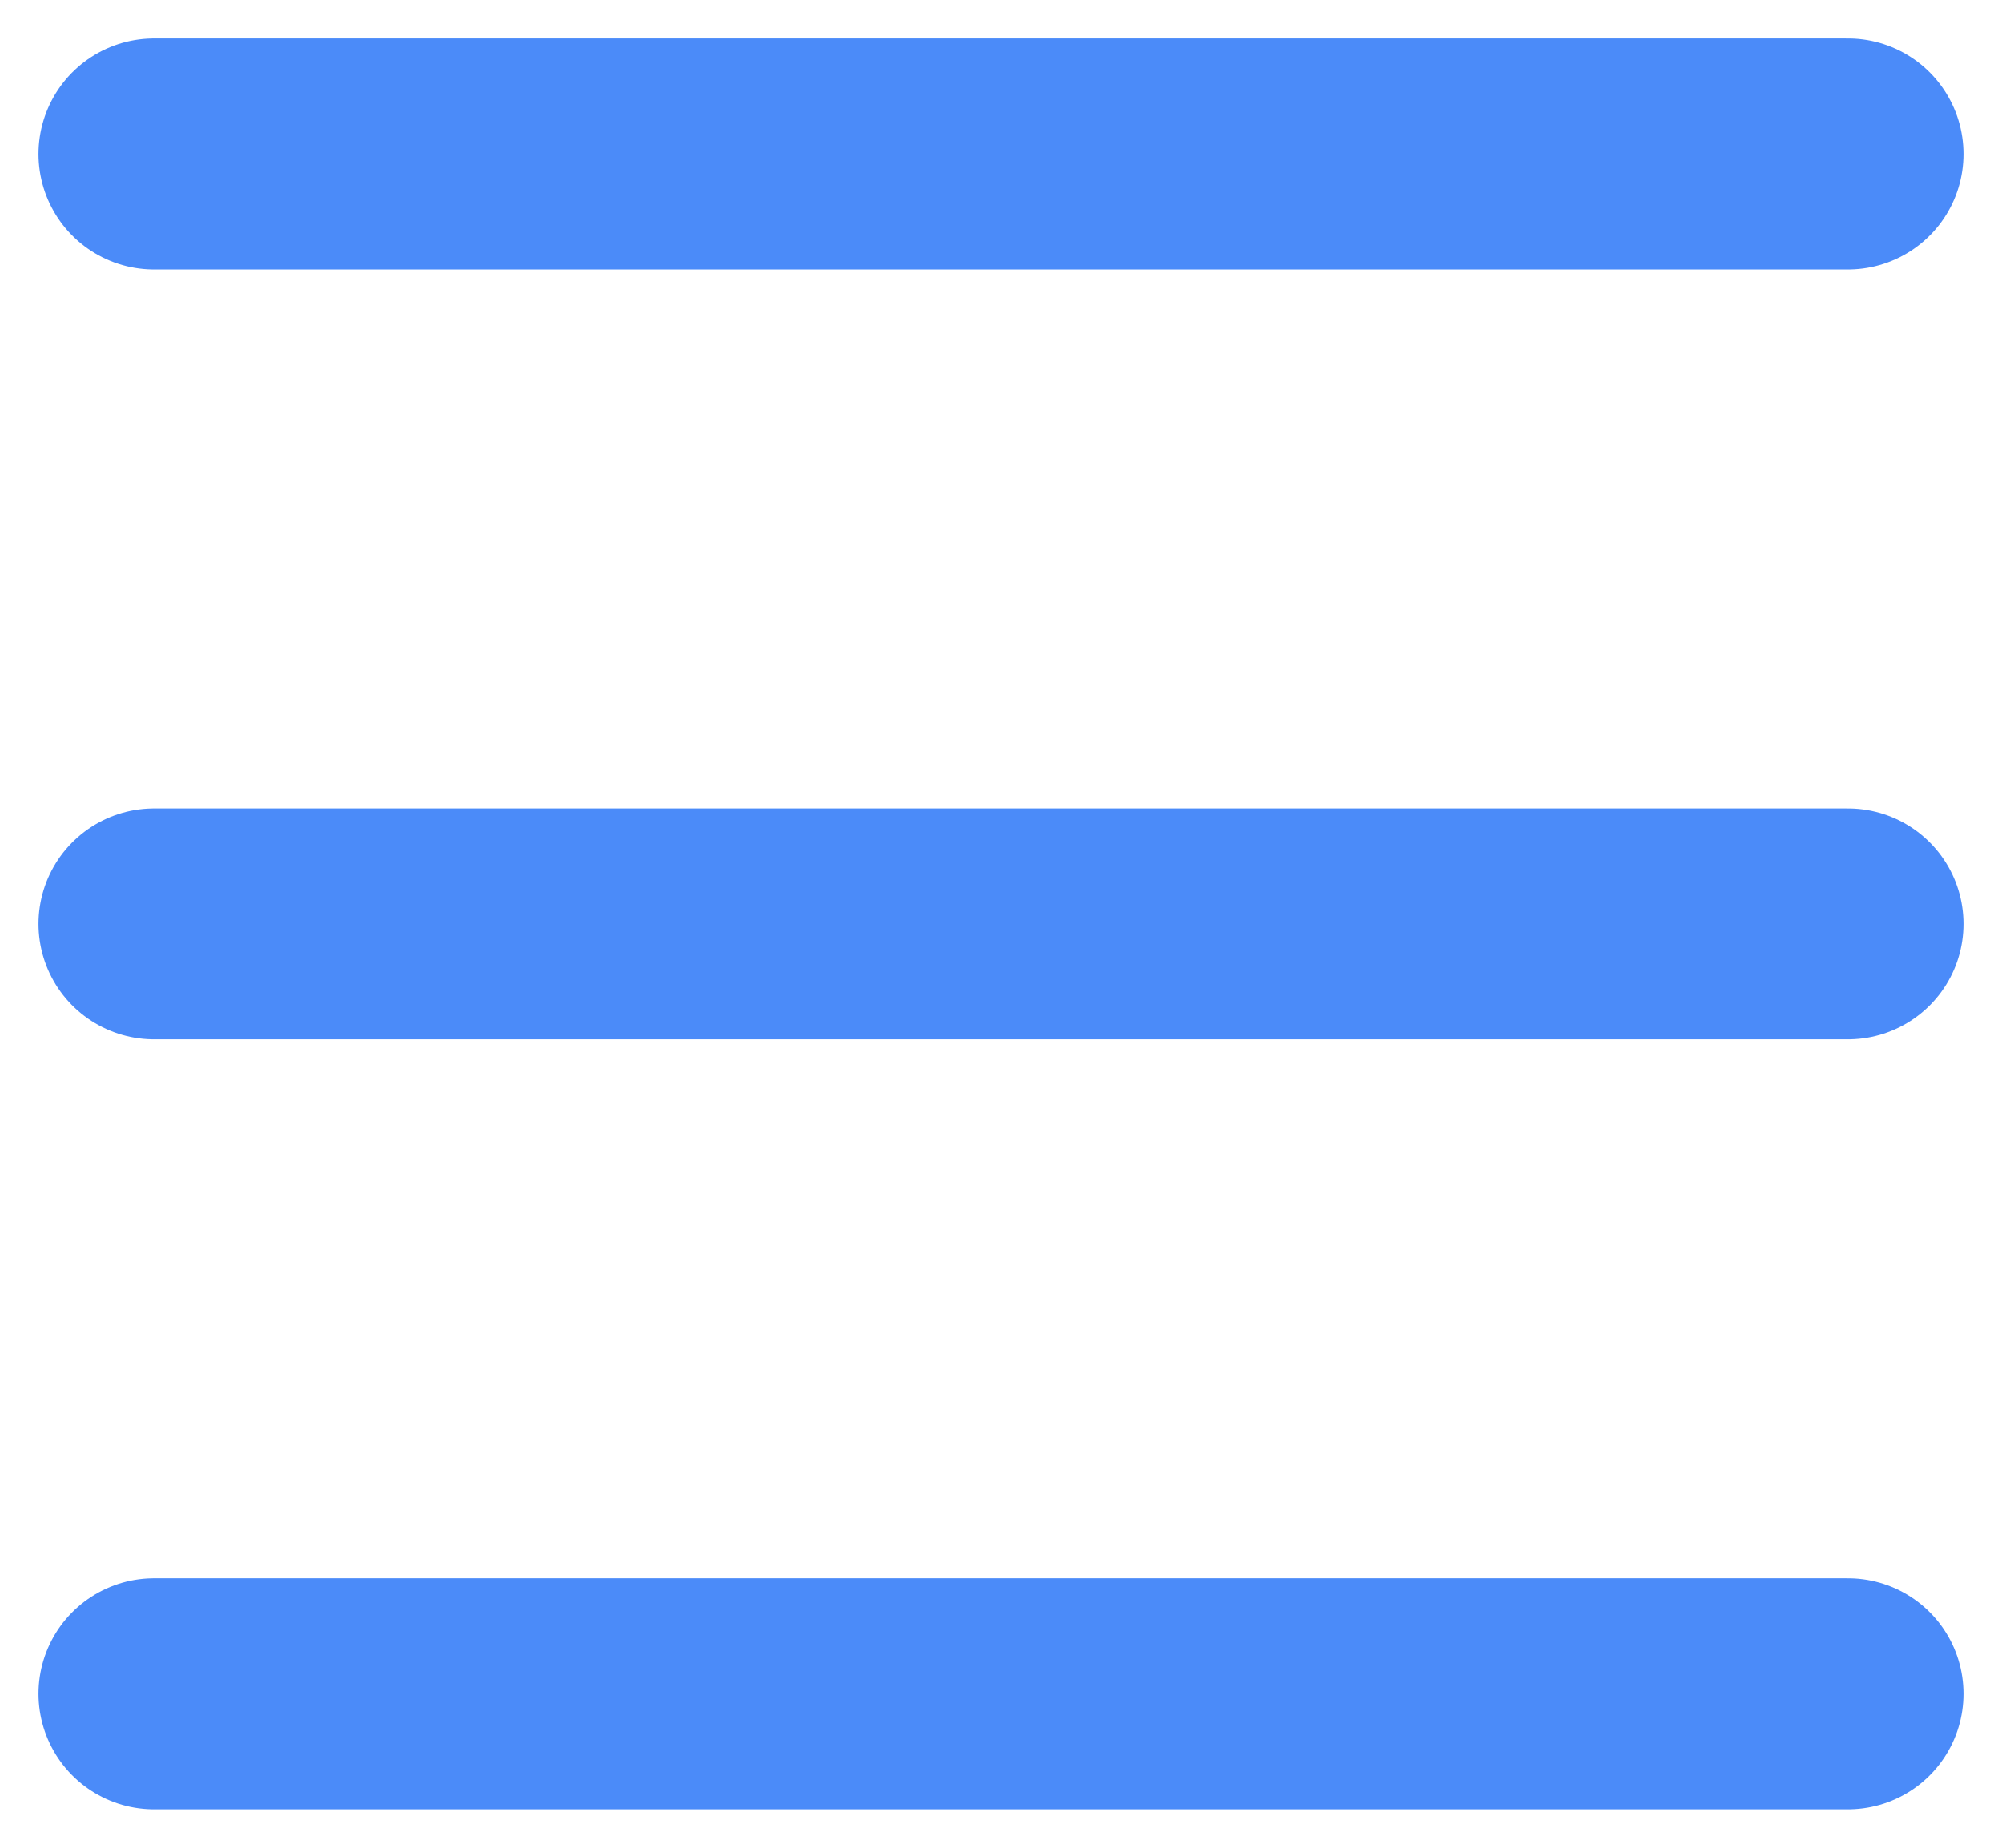 <svg width="26" height="24" viewBox="0 0 26 24" fill="none" xmlns="http://www.w3.org/2000/svg">
<path d="M2 2H24" stroke="#4B8BF9" stroke-width="3" stroke-linecap="round"/>
<path d="M2 12H24" stroke="#4B8BF9" stroke-width="3" stroke-linecap="round"/>
<path d="M2 22H24" stroke="#4B8BF9" stroke-width="3" stroke-linecap="round"/>
</svg>
